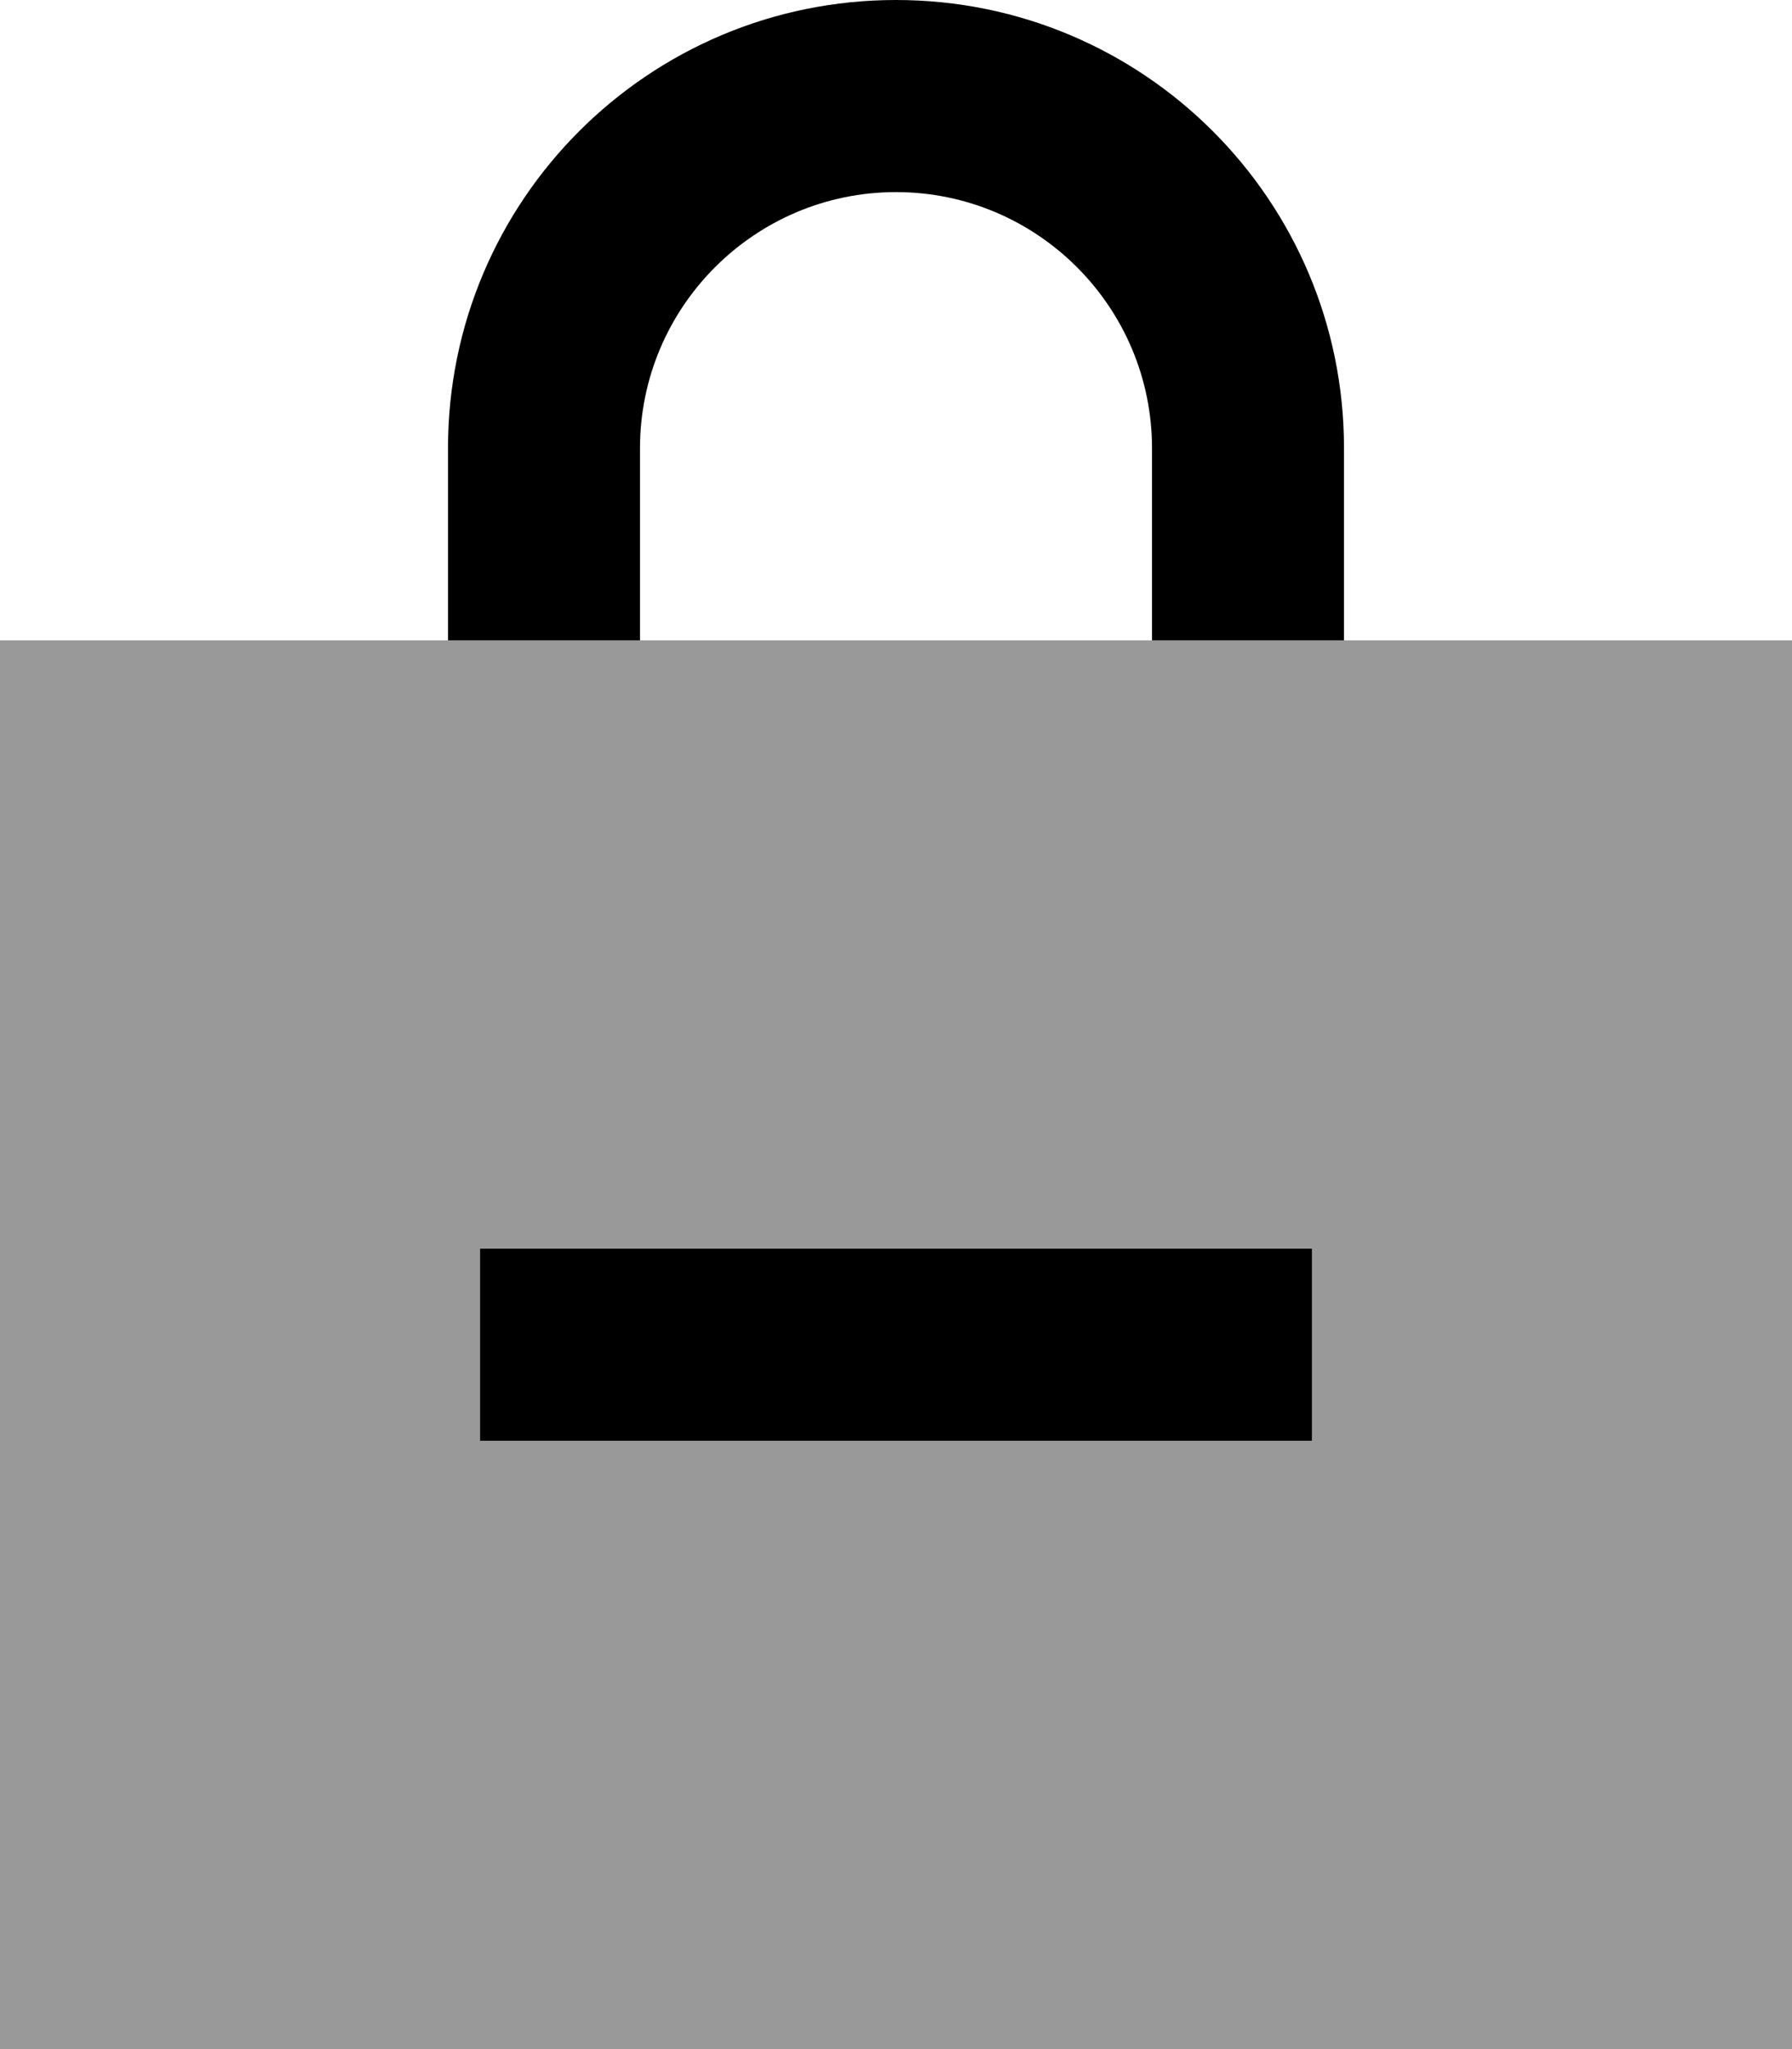 <svg xmlns="http://www.w3.org/2000/svg" viewBox="0 0 448 512"><!--! Font Awesome Pro 6.7.2 by @fontawesome - https://fontawesome.com License - https://fontawesome.com/license (Commercial License) Copyright 2024 Fonticons, Inc. --><defs><style>.fa-secondary{opacity:.4}</style></defs><path class="fa-secondary" d="M0 160l112 0 48 0 128 0 48 0 112 0 0 352L0 512 0 160zM120 312l0 48 24 0 160 0 24 0 0-48-24 0-160 0-24 0z"/><path class="fa-primary" d="M160 112c0-35.3 28.7-64 64-64s64 28.7 64 64l0 48 48 0 0-48C336 50.1 285.9 0 224 0S112 50.1 112 112l0 48 48 0 0-48zM144 312l-24 0 0 48 24 0 160 0 24 0 0-48-24 0-160 0z"/></svg>